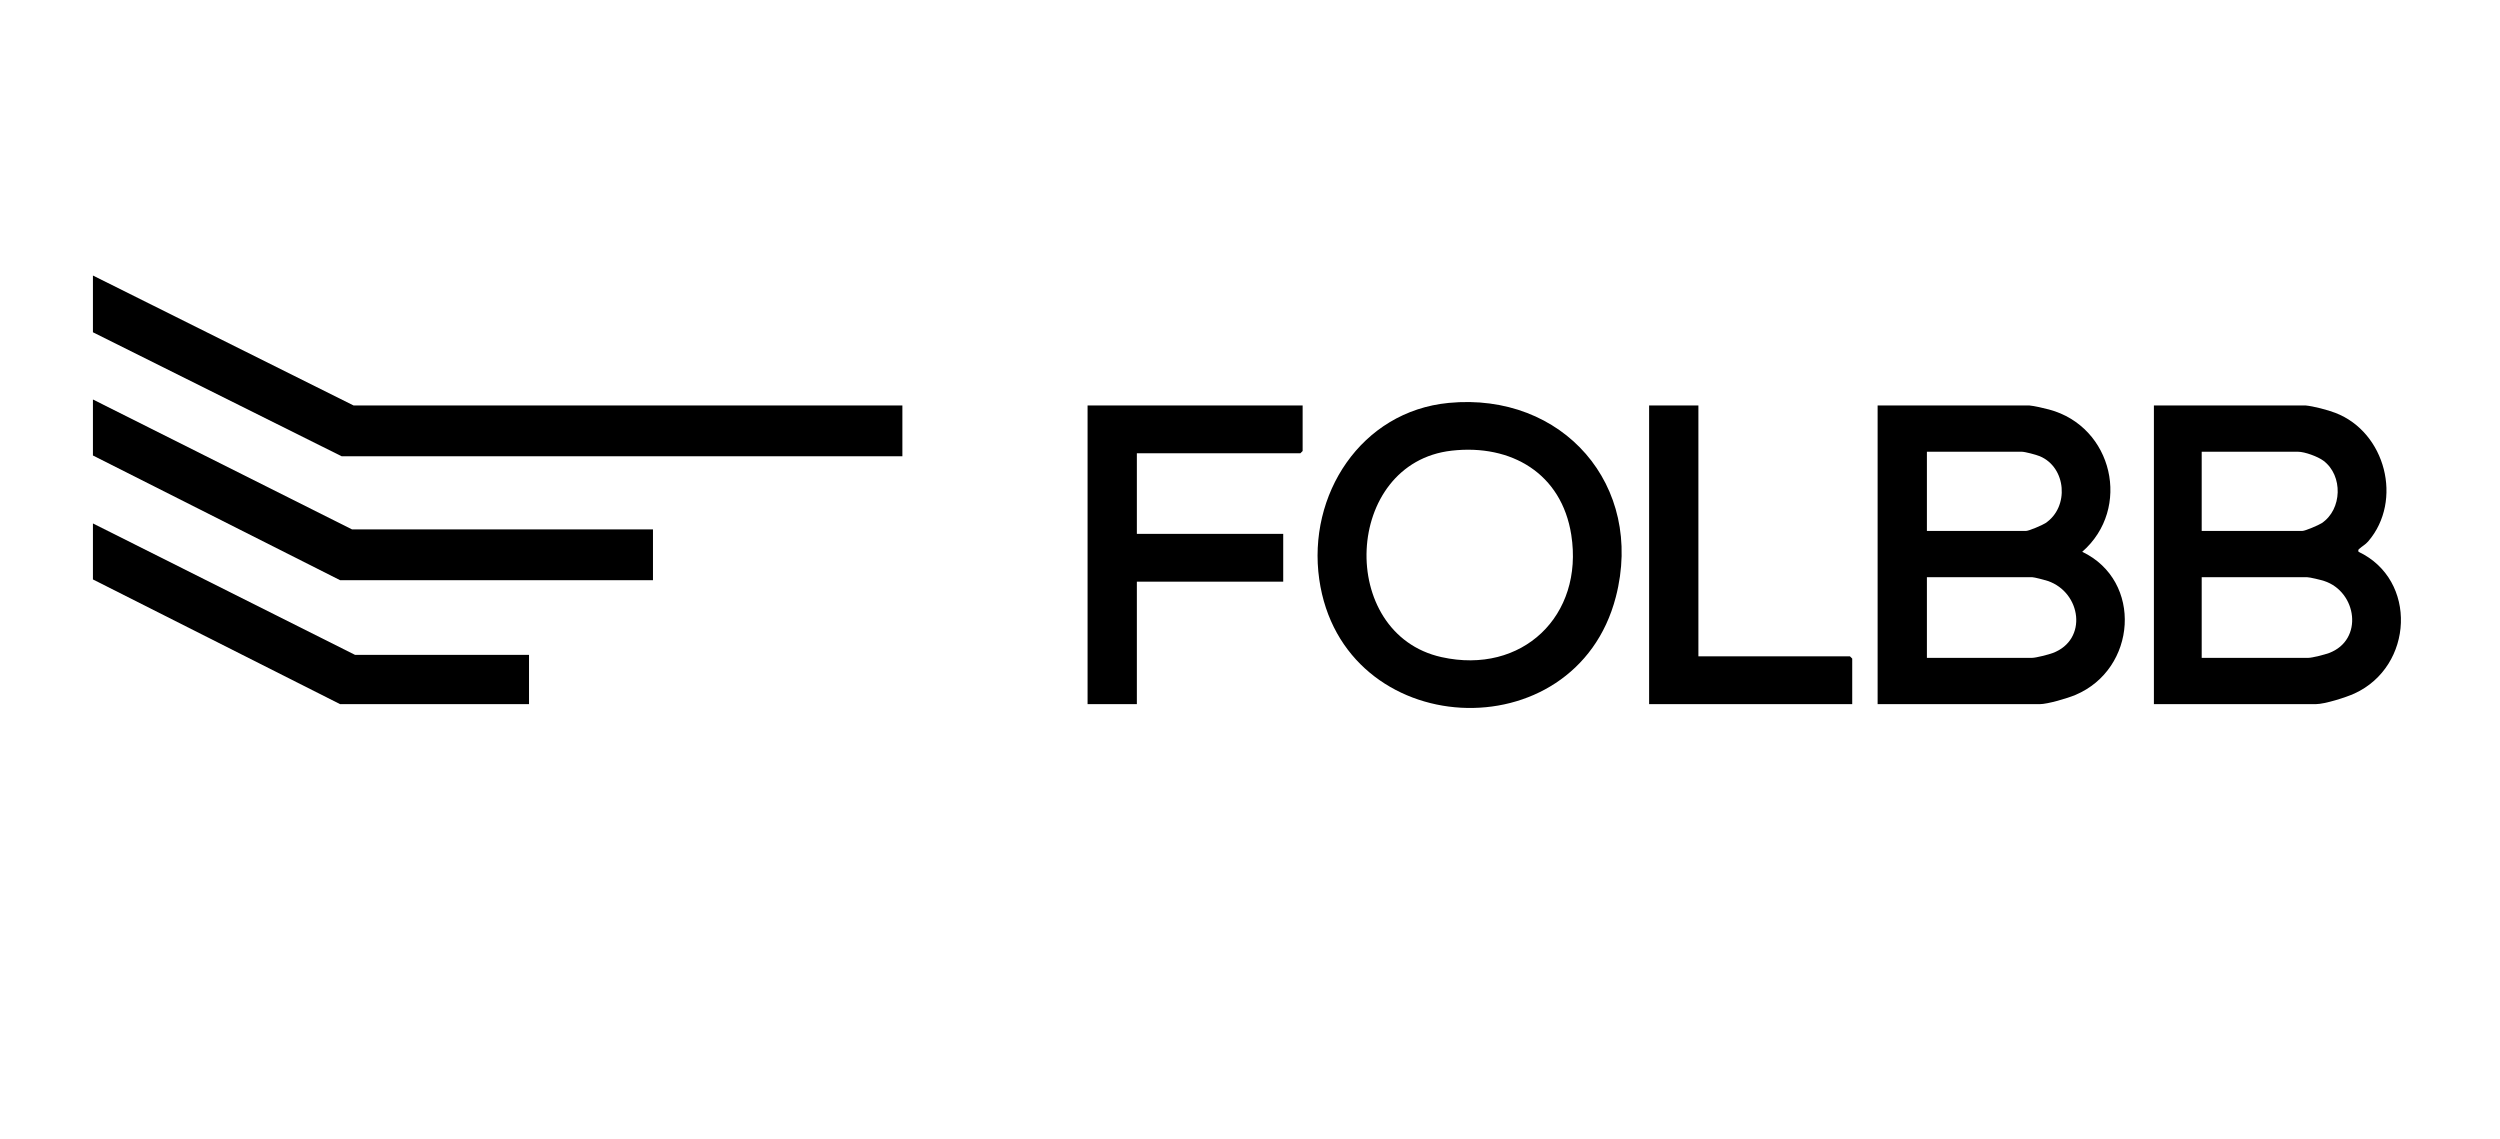<?xml version="1.0" encoding="UTF-8"?>
<svg xmlns="http://www.w3.org/2000/svg" id="Ebene_1" version="1.1" viewBox="0 0 253.521 115.521">
  <!-- Generator: Adobe Illustrator 29.8.0, SVG Export Plug-In . SVG Version: 2.1.1 Build 160)  -->
  <g id="_x37_GF6PT">
    <g>
      <path d="M205.778,41.116c.522.046,1.477.269,2.012.412,6.483,1.729,8.395,10.044,3.365,14.429,6.18,2.946,5.533,11.904-.703,14.52-.799.335-2.803.93-3.613.93h-16.432v-30.29h15.372ZM195.404,53.838h10.071c.273,0,1.65-.587,1.944-.783,2.446-1.625,2.14-5.667-.577-6.794-.359-.149-1.491-.451-1.821-.451h-9.617v8.027ZM195.404,66.711h10.677c.375,0,1.676-.335,2.086-.489,3.578-1.343,2.896-6.144-.5-7.307-.27-.092-1.384-.383-1.586-.383h-10.677v8.178Z"></path>
      <path d="M233.796,41.116c.814.075,2.253.455,3.032.754,5.089,1.956,6.877,8.893,3.33,13.029-.293.341-.638.505-.889.743-.127.12-.139.103-.096.313,6.011,2.84,5.583,11.616-.401,14.368-.861.396-3.024,1.082-3.916,1.082h-16.432v-30.29h15.372ZM223.27,53.838h10.223c.274,0,1.65-.587,1.944-.783,2.085-1.384,2.189-4.831.176-6.335-.566-.423-1.894-.909-2.574-.909h-9.768v8.027ZM223.27,66.711h10.829c.375,0,1.676-.335,2.086-.489,3.539-1.328,2.832-6.222-.5-7.307-.336-.109-1.456-.383-1.737-.383h-10.677v8.178Z"></path>
      <polygon points="91.509 41.116 91.509 46.266 34.64 46.266 9.424 33.695 9.424 27.94 35.852 41.116 91.509 41.116"></polygon>
      <path d="M146.908,40.858c11.571-1.113,19.88,8.361,16.951,19.677-4.107,15.866-27.727,14.688-30.077-1.793-1.22-8.557,4.236-17.029,13.126-17.884ZM147.209,45.702c-10.966,1.238-11.678,18.565-1.028,20.935,8.182,1.821,14.447-4.189,13.159-12.402-.977-6.226-6.083-9.216-12.131-8.534Z"></path>
      <polygon points="66.217 53.687 66.217 58.836 34.488 58.836 9.424 46.19 9.424 40.511 35.7 53.687 66.217 53.687"></polygon>
      <polygon points="132.098 41.116 132.098 45.736 131.871 45.963 115.287 45.963 115.287 54.141 130.129 54.141 130.129 58.988 115.287 58.988 115.287 71.406 110.289 71.406 110.289 41.116 132.098 41.116"></polygon>
      <polygon points="53.647 66.409 53.647 71.406 34.488 71.406 9.424 58.76 9.424 53.081 36.003 66.409 53.647 66.409"></polygon>
      <polygon points="172.232 41.116 172.232 66.56 187.604 66.56 187.831 66.787 187.831 71.406 167.234 71.406 167.234 41.116 172.232 41.116"></polygon>
    </g>
  </g>
</svg>

